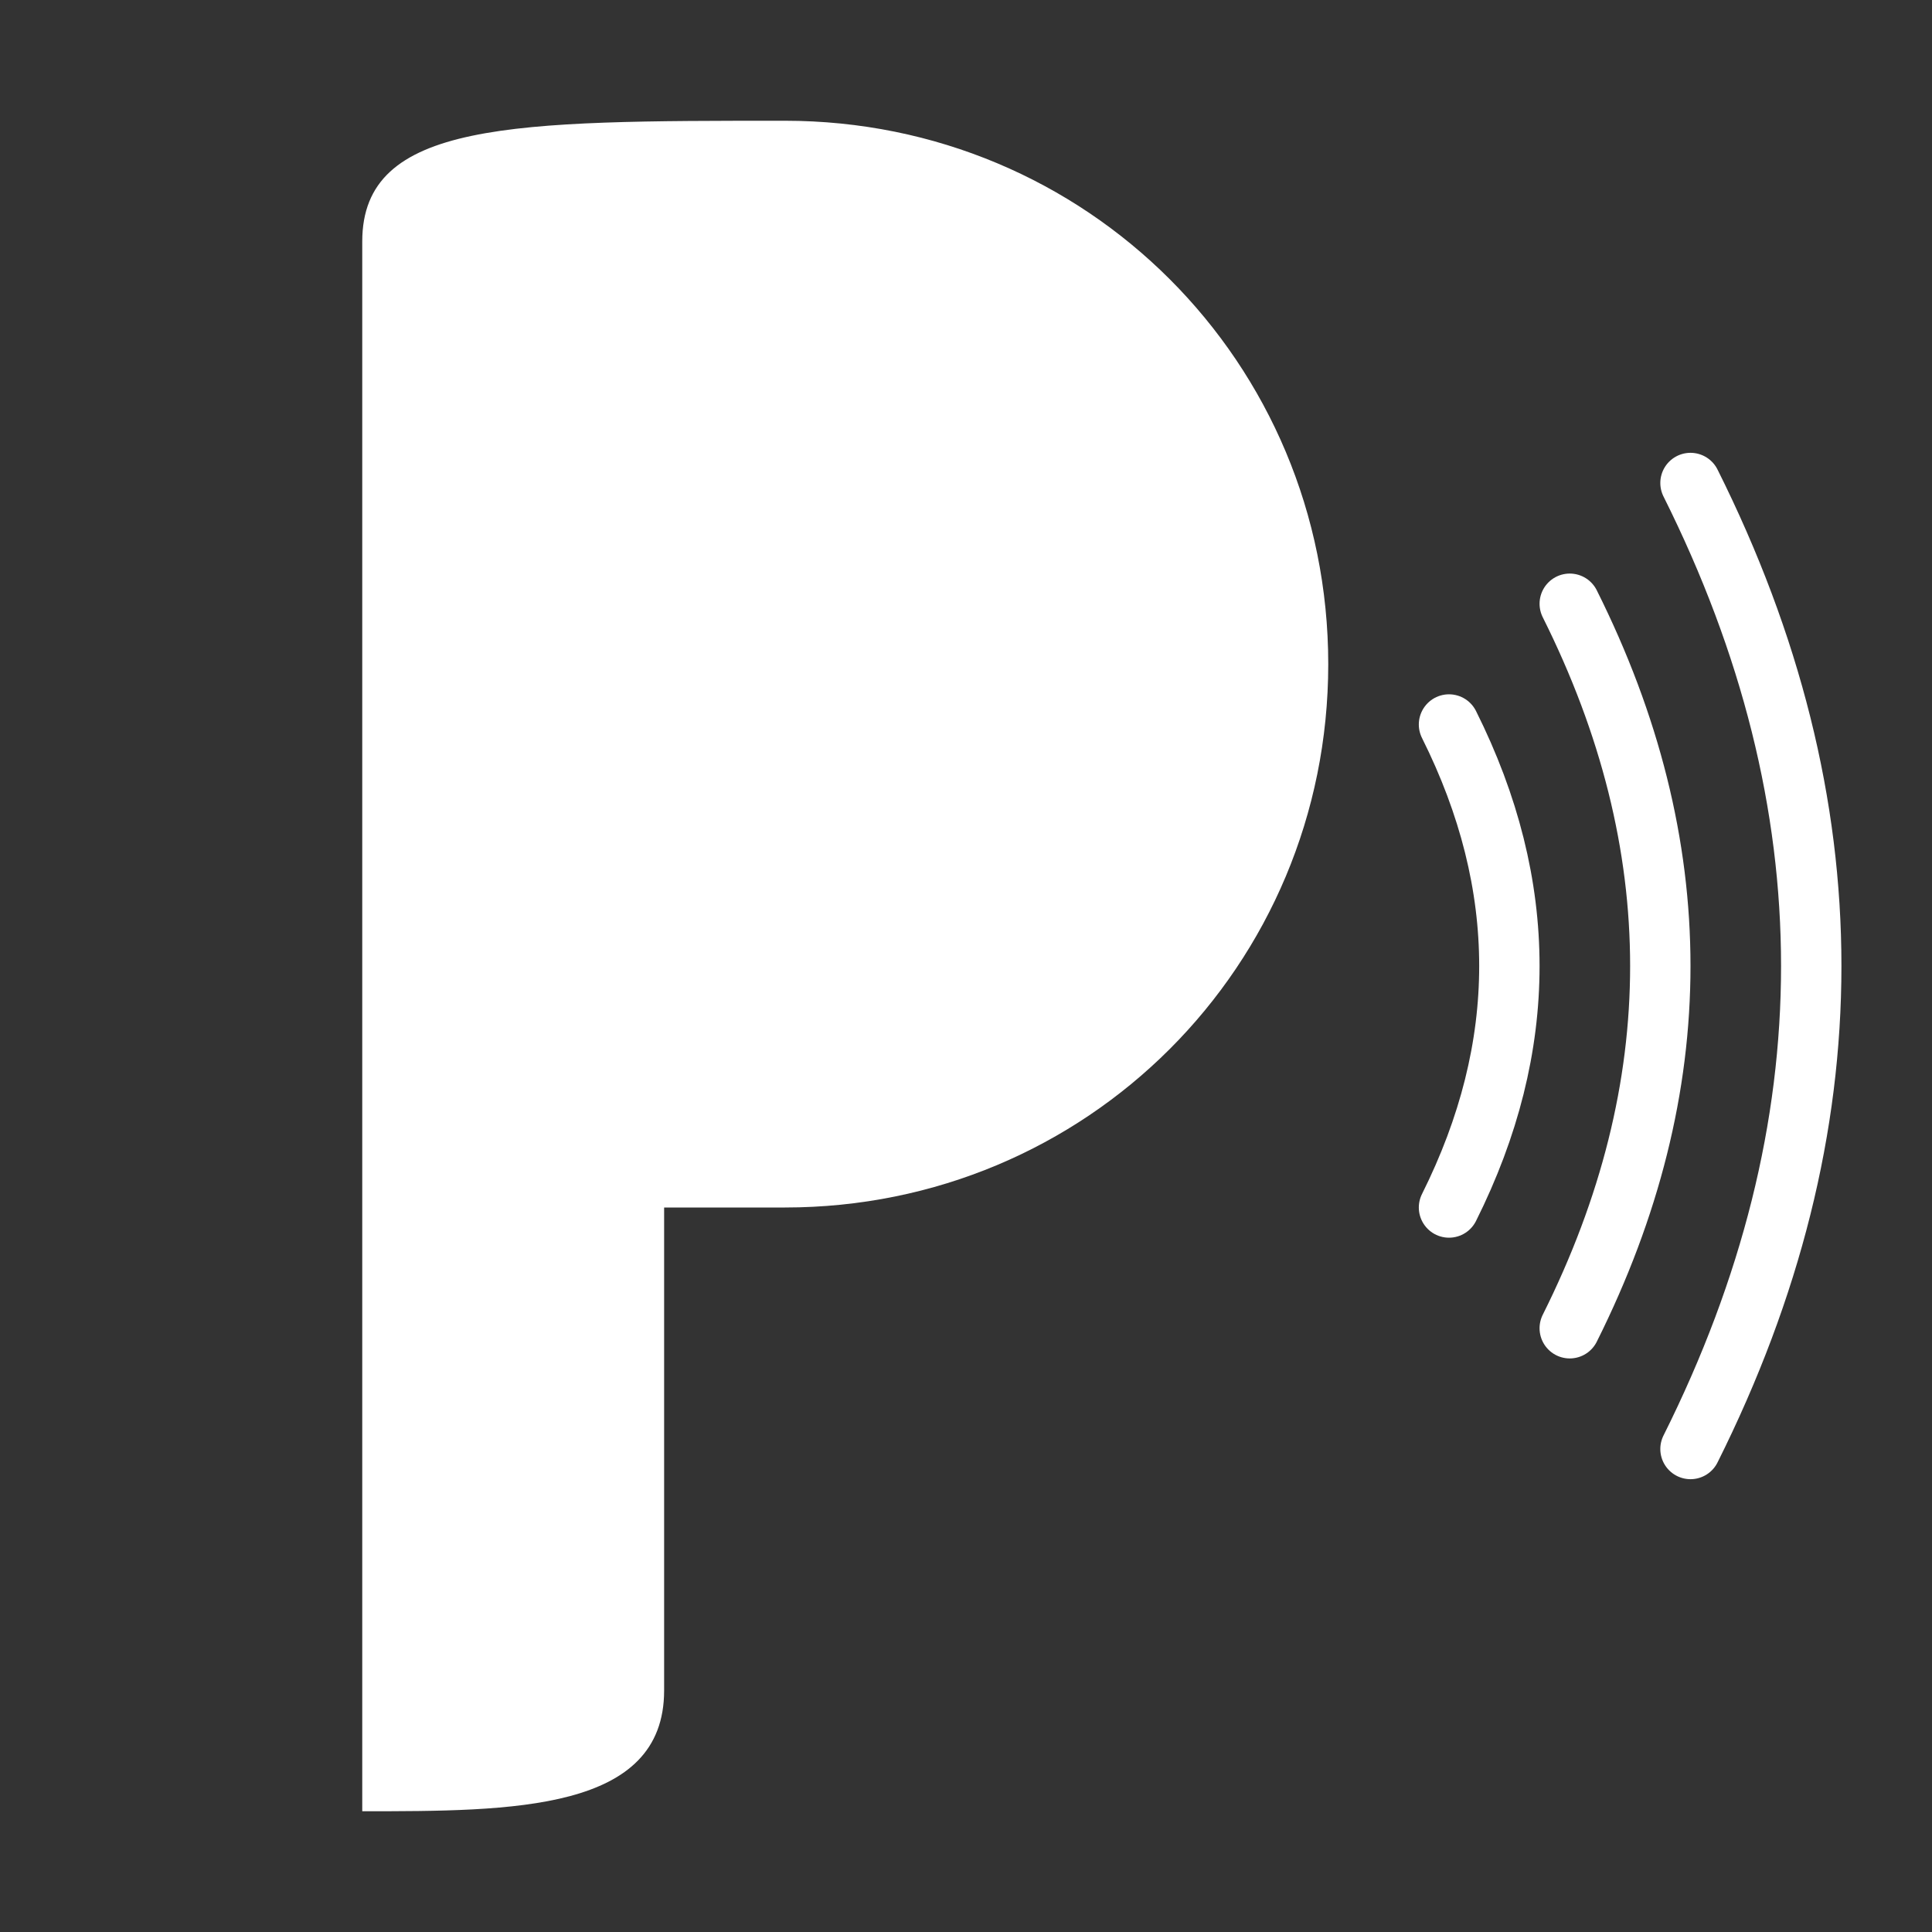 <svg width="128" height="128" viewBox="0 0 128 128" xmlns="http://www.w3.org/2000/svg" fill="white">
  <rect x="0" y="0" width="128" height="128" fill="#333333" stroke="none"/>
  <!-- Rounded P shape -->
  <path d="M24,16 C24,8 34,8 52,8 C72,8 88,24 88,44 C88,64 72,80 52,80 H44 V112 C44,120 34,120 24,120 Z" />

  <!-- Sound waves -->
  <path d="M96,48 Q104,64 96,80" stroke="white" stroke-width="4" fill="none" stroke-linecap="round" />
  <path d="M104,40 Q116,64 104,88" stroke="white" stroke-width="4" fill="none" stroke-linecap="round" />
  <path d="M112,32 Q128,64 112,96" stroke="white" stroke-width="4" fill="none" stroke-linecap="round" />
</svg>
